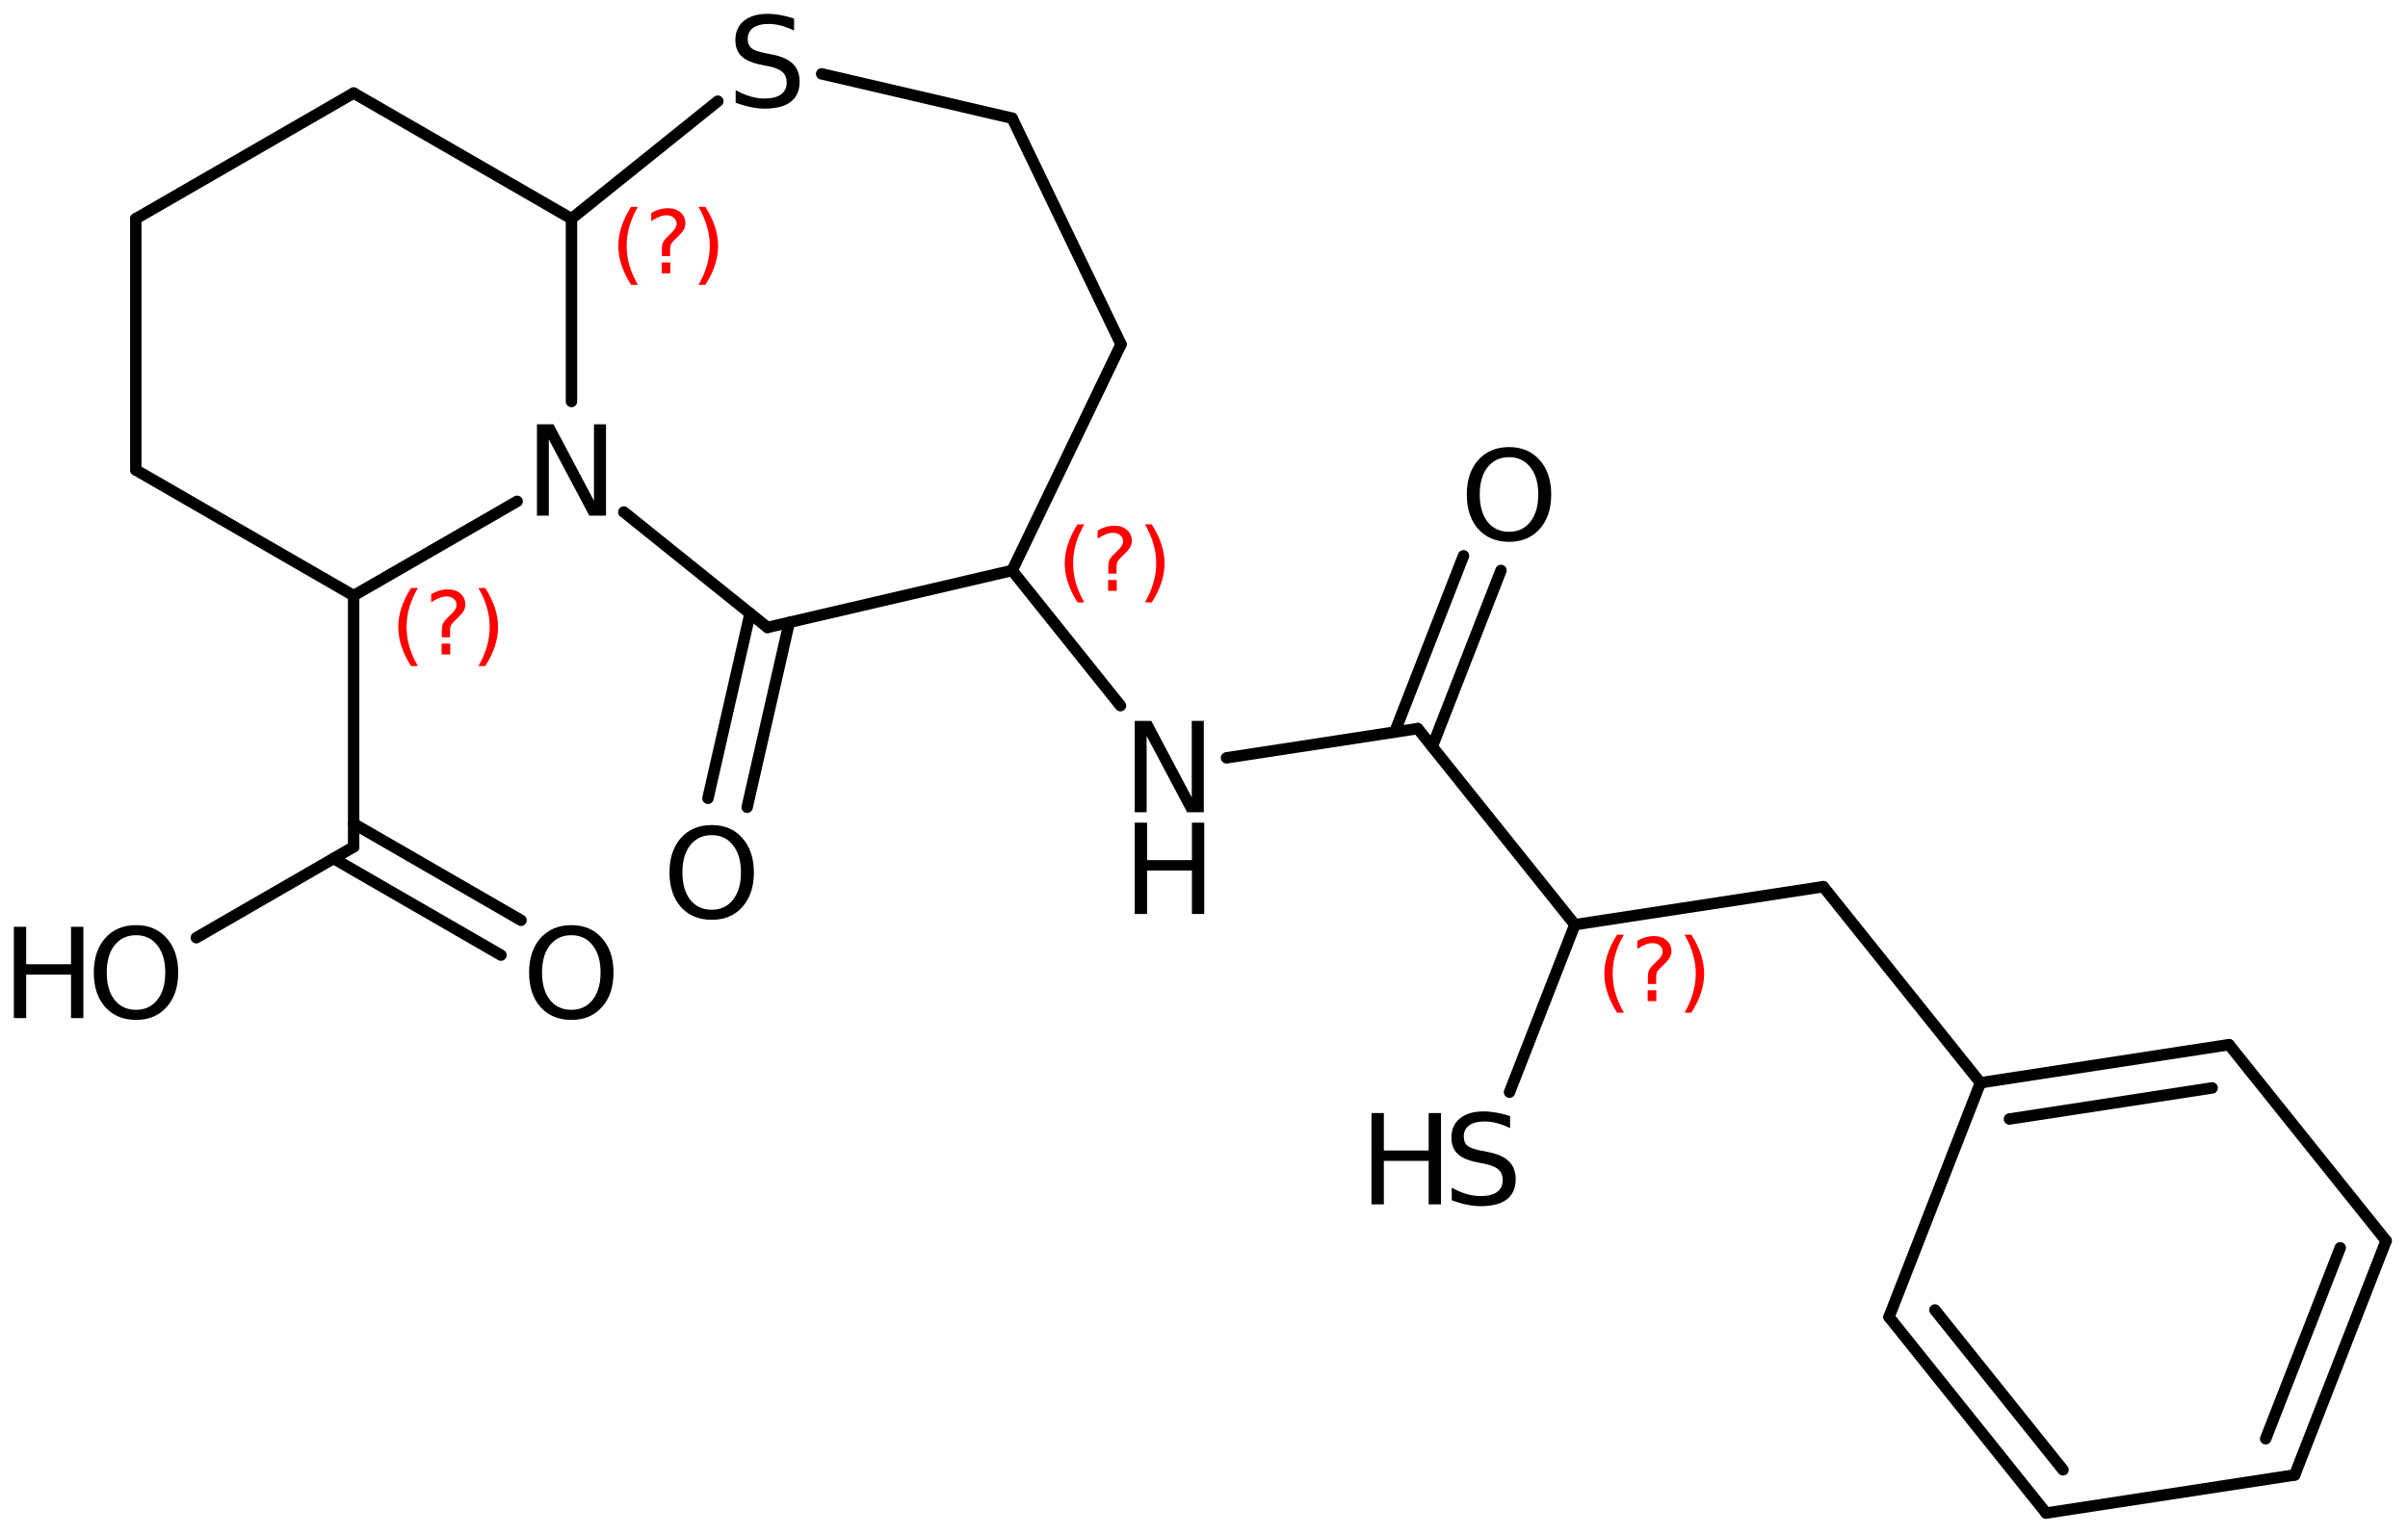 <?xml version='1.0' encoding='UTF-8'?>
<!DOCTYPE svg PUBLIC "-//W3C//DTD SVG 1.1//EN" "http://www.w3.org/Graphics/SVG/1.1/DTD/svg11.dtd">
<svg version='1.2' xmlns='http://www.w3.org/2000/svg' xmlns:xlink='http://www.w3.org/1999/xlink' width='97.344mm' height='62.065mm' viewBox='0 0 97.344 62.065'>
  <desc>Generated by the Chemistry Development Kit (http://github.com/cdk)</desc>
  <g stroke-linecap='round' stroke-linejoin='round' stroke='#000000' stroke-width='.462' fill='#000000'>
    <rect x='.0' y='.0' width='98.0' height='63.0' fill='#FFFFFF' stroke='none'/>
    <g id='mol1' class='mol'>
      <line id='mol1bnd1' class='bond' x1='5.491' y1='8.843' x2='5.491' y2='19.003'/>
      <line id='mol1bnd2' class='bond' x1='5.491' y1='19.003' x2='14.296' y2='24.083'/>
      <line id='mol1bnd3' class='bond' x1='14.296' y1='24.083' x2='20.906' y2='20.27'/>
      <line id='mol1bnd4' class='bond' x1='23.102' y1='16.234' x2='23.102' y2='8.843'/>
      <line id='mol1bnd5' class='bond' x1='23.102' y1='8.843' x2='14.296' y2='3.763'/>
      <line id='mol1bnd6' class='bond' x1='5.491' y1='8.843' x2='14.296' y2='3.763'/>
      <line id='mol1bnd7' class='bond' x1='23.102' y1='8.843' x2='29.017' y2='4.091'/>
      <line id='mol1bnd8' class='bond' x1='33.216' y1='2.986' x2='40.916' y2='4.779'/>
      <line id='mol1bnd9' class='bond' x1='40.916' y1='4.779' x2='45.318' y2='13.923'/>
      <line id='mol1bnd10' class='bond' x1='45.318' y1='13.923' x2='40.916' y2='23.067'/>
      <line id='mol1bnd11' class='bond' x1='40.916' y1='23.067' x2='31.027' y2='25.37'/>
      <line id='mol1bnd12' class='bond' x1='25.218' y1='20.703' x2='31.027' y2='25.37'/>
      <g id='mol1bnd13' class='bond'>
        <line x1='31.907' y1='25.165' x2='30.204' y2='32.64'/>
        <line x1='30.322' y1='24.804' x2='28.619' y2='32.279'/>
      </g>
      <line id='mol1bnd14' class='bond' x1='40.916' y1='23.067' x2='45.295' y2='28.533'/>
      <line id='mol1bnd15' class='bond' x1='49.584' y1='30.642' x2='57.311' y2='29.459'/>
      <g id='mol1bnd16' class='bond'>
        <line x1='56.383' y1='29.601' x2='59.162' y2='22.474'/>
        <line x1='57.898' y1='30.192' x2='60.677' y2='23.065'/>
      </g>
      <line id='mol1bnd17' class='bond' x1='57.311' y1='29.459' x2='63.664' y2='37.389'/>
      <line id='mol1bnd18' class='bond' x1='63.664' y1='37.389' x2='73.707' y2='35.852'/>
      <line id='mol1bnd19' class='bond' x1='73.707' y1='35.852' x2='80.059' y2='43.781'/>
      <g id='mol1bnd20' class='bond'>
        <line x1='90.107' y1='42.24' x2='80.059' y2='43.781'/>
        <line x1='89.426' y1='43.989' x2='81.233' y2='45.246'/>
      </g>
      <line id='mol1bnd21' class='bond' x1='90.107' y1='42.24' x2='96.46' y2='50.169'/>
      <g id='mol1bnd22' class='bond'>
        <line x1='92.764' y1='59.639' x2='96.46' y2='50.169'/>
        <line x1='91.591' y1='58.175' x2='94.604' y2='50.453'/>
      </g>
      <line id='mol1bnd23' class='bond' x1='92.764' y1='59.639' x2='82.716' y2='61.18'/>
      <g id='mol1bnd24' class='bond'>
        <line x1='76.363' y1='53.251' x2='82.716' y2='61.18'/>
        <line x1='78.219' y1='52.967' x2='83.397' y2='59.431'/>
      </g>
      <line id='mol1bnd25' class='bond' x1='80.059' y1='43.781' x2='76.363' y2='53.251'/>
      <line id='mol1bnd26' class='bond' x1='63.664' y1='37.389' x2='61.023' y2='44.161'/>
      <line id='mol1bnd27' class='bond' x1='14.296' y1='24.083' x2='14.296' y2='34.243'/>
      <g id='mol1bnd28' class='bond'>
        <line x1='14.296' y1='33.304' x2='21.063' y2='37.211'/>
        <line x1='13.484' y1='34.712' x2='20.251' y2='38.619'/>
      </g>
      <line id='mol1bnd29' class='bond' x1='14.296' y1='34.243' x2='7.936' y2='37.915'/>
      <path id='mol1atm4' class='atom' d='M21.706 17.157h.669l1.636 3.09v-3.09h.487v3.692h-.675l-1.637 -3.084v3.084h-.48v-3.692z' stroke='none'/>
      <path id='mol1atm7' class='atom' d='M32.1 .749v.486q-.28 -.134 -.535 -.201q-.249 -.066 -.487 -.066q-.407 -.0 -.632 .158q-.219 .158 -.219 .45q-.0 .243 .146 .371q.152 .121 .559 .2l.304 .061q.554 .11 .822 .377q.267 .268 .267 .718q.0 .535 -.359 .815q-.359 .274 -1.058 .274q-.262 -.0 -.56 -.061q-.292 -.061 -.608 -.176v-.511q.304 .17 .596 .255q.292 .085 .572 .085q.432 .0 .663 -.164q.231 -.17 .231 -.48q.0 -.274 -.17 -.426q-.164 -.152 -.542 -.231l-.304 -.061q-.559 -.11 -.809 -.347q-.249 -.237 -.249 -.657q.0 -.492 .341 -.772q.346 -.286 .955 -.286q.255 -.0 .523 .049q.273 .048 .553 .14z' stroke='none'/>
      <path id='mol1atm12' class='atom' d='M28.773 33.768q-.548 -.0 -.87 .407q-.316 .401 -.316 1.101q-.0 .699 .316 1.107q.322 .401 .87 .401q.541 .0 .857 -.401q.323 -.408 .323 -1.107q-.0 -.7 -.323 -1.101q-.316 -.407 -.857 -.407zM28.773 33.36q.772 .0 1.234 .523q.469 .523 .469 1.393q-.0 .876 -.469 1.399q-.462 .517 -1.234 .517q-.779 -.0 -1.247 -.517q-.462 -.523 -.462 -1.399q-.0 -.87 .462 -1.393q.468 -.523 1.247 -.523z' stroke='none'/>
      <g id='mol1atm13' class='atom'>
        <path d='M45.872 29.15h.669l1.636 3.09v-3.09h.487v3.692h-.675l-1.636 -3.084v3.084h-.481v-3.692z' stroke='none'/>
        <path d='M45.872 33.264h.499v1.514h1.813v-1.514h.498v3.692h-.498v-1.758h-1.813v1.758h-.499v-3.692z' stroke='none'/>
      </g>
      <path id='mol1atm15' class='atom' d='M61.005 18.485q-.547 -.0 -.87 .407q-.316 .402 -.316 1.101q-.0 .7 .316 1.107q.323 .402 .87 .402q.541 -.0 .858 -.402q.322 -.407 .322 -1.107q-.0 -.699 -.322 -1.101q-.317 -.407 -.858 -.407zM61.005 18.077q.772 .0 1.235 .524q.468 .523 .468 1.392q.0 .876 -.468 1.399q-.463 .517 -1.235 .517q-.779 .0 -1.247 -.517q-.462 -.523 -.462 -1.399q-.0 -.869 .462 -1.392q.468 -.524 1.247 -.524z' stroke='none'/>
      <g id='mol1atm24' class='atom'>
        <path d='M61.046 45.127v.487q-.279 -.134 -.535 -.201q-.249 -.067 -.486 -.067q-.408 .0 -.633 .158q-.219 .158 -.219 .45q.0 .244 .146 .371q.152 .122 .56 .201l.304 .061q.553 .109 .821 .377q.268 .268 .268 .718q-.0 .535 -.359 .815q-.359 .273 -1.059 .273q-.261 .0 -.559 -.06q-.292 -.061 -.608 -.177v-.511q.304 .171 .596 .256q.292 .085 .571 .085q.432 -.0 .663 -.164q.231 -.171 .231 -.481q.0 -.273 -.17 -.426q-.164 -.152 -.541 -.231l-.304 -.06q-.56 -.11 -.809 -.347q-.25 -.237 -.25 -.657q.0 -.493 .341 -.773q.347 -.285 .955 -.285q.255 -.0 .523 .048q.274 .049 .553 .14z' stroke='none'/>
        <path d='M55.443 45.005h.499v1.515h1.812v-1.515h.499v3.692h-.499v-1.757h-1.812v1.757h-.499v-3.692z' stroke='none'/>
      </g>
      <path id='mol1atm26' class='atom' d='M23.098 37.814q-.547 .0 -.869 .408q-.317 .401 -.317 1.101q.0 .699 .317 1.107q.322 .401 .869 .401q.542 .0 .858 -.401q.322 -.408 .322 -1.107q.0 -.7 -.322 -1.101q-.316 -.408 -.858 -.408zM23.098 37.407q.773 -.0 1.235 .523q.468 .523 .468 1.393q.0 .876 -.468 1.399q-.462 .517 -1.235 .517q-.778 -.0 -1.247 -.517q-.462 -.523 -.462 -1.399q.0 -.87 .462 -1.393q.469 -.523 1.247 -.523z' stroke='none'/>
      <g id='mol1atm27' class='atom'>
        <path d='M5.501 37.814q-.548 .0 -.87 .408q-.316 .401 -.316 1.101q-.0 .699 .316 1.107q.322 .401 .87 .401q.541 .0 .857 -.401q.323 -.408 .323 -1.107q-.0 -.7 -.323 -1.101q-.316 -.408 -.857 -.408zM5.501 37.407q.772 -.0 1.234 .523q.469 .523 .469 1.393q-.0 .876 -.469 1.399q-.462 .517 -1.234 .517q-.779 -.0 -1.247 -.517q-.462 -.523 -.462 -1.399q-.0 -.87 .462 -1.393q.468 -.523 1.247 -.523z' stroke='none'/>
        <path d='M.56 37.474h.499v1.514h1.812v-1.514h.499v3.692h-.499v-1.758h-1.812v1.758h-.499v-3.692z' stroke='none'/>
      </g>
      <path d='M16.892 23.776q-.23 .396 -.345 .787q-.111 .388 -.111 .788q.0 .4 .111 .792q.115 .392 .345 .788h-.277q-.26 -.409 -.387 -.801q-.128 -.391 -.128 -.779q.0 -.387 .128 -.775q.127 -.391 .387 -.8h.277zM17.852 26.024h.35v.438h-.35v-.438zM18.193 25.768h-.332v-.264q-.0 -.178 .047 -.289q.051 -.111 .208 -.26l.154 -.153q.098 -.094 .14 -.175q.047 -.081 .047 -.166q.0 -.153 -.115 -.247q-.111 -.098 -.298 -.098q-.136 .0 -.294 .064q-.153 .06 -.319 .175v-.328q.162 -.098 .328 -.145q.166 -.051 .345 -.051q.319 .0 .511 .17q.195 .166 .195 .443q.0 .132 -.063 .251q-.064 .115 -.218 .264l-.153 .149q-.081 .081 -.115 .128q-.034 .047 -.047 .09q-.012 .038 -.017 .089q-.004 .051 -.004 .14v.213zM19.341 23.776h.277q.259 .409 .387 .8q.128 .388 .128 .775q-.0 .388 -.128 .779q-.128 .392 -.387 .801h-.277q.23 -.396 .341 -.788q.114 -.392 .114 -.792q.0 -.4 -.114 -.788q-.111 -.391 -.341 -.787z' stroke='none' fill='#FF0000'/>
      <path d='M25.788 8.363q-.23 .396 -.345 .788q-.11 .387 -.11 .788q-.0 .4 .11 .792q.115 .391 .345 .787h-.277q-.259 -.408 -.387 -.8q-.128 -.392 -.128 -.779q.0 -.388 .128 -.775q.128 -.392 .387 -.801h.277zM26.749 10.611h.349v.439h-.349v-.439zM27.089 10.356h-.332v-.264q.0 -.179 .047 -.29q.051 -.11 .209 -.259l.153 -.154q.098 -.093 .14 -.174q.047 -.081 .047 -.166q.0 -.153 -.115 -.247q-.11 -.098 -.298 -.098q-.136 -.0 -.293 .064q-.154 .059 -.32 .174v-.327q.162 -.098 .328 -.145q.166 -.051 .345 -.051q.319 -.0 .511 .17q.196 .166 .196 .443q-.0 .132 -.064 .251q-.064 .115 -.217 .264l-.154 .149q-.08 .081 -.115 .128q-.034 .047 -.046 .089q-.013 .038 -.017 .09q-.005 .051 -.005 .14v.213zM28.237 8.363h.277q.26 .409 .387 .801q.128 .387 .128 .775q.0 .387 -.128 .779q-.127 .392 -.387 .8h-.277q.23 -.396 .341 -.787q.115 -.392 .115 -.792q-.0 -.401 -.115 -.788q-.111 -.392 -.341 -.788z' stroke='none' fill='#FF0000'/>
      <path d='M43.835 21.202q-.23 .396 -.345 .788q-.11 .387 -.11 .787q-.0 .401 .11 .792q.115 .392 .345 .788h-.276q-.26 -.409 -.388 -.8q-.128 -.392 -.128 -.78q.0 -.387 .128 -.774q.128 -.392 .388 -.801h.276zM44.796 23.45h.349v.439h-.349v-.439zM45.136 23.195h-.332v-.264q.0 -.179 .047 -.29q.051 -.111 .209 -.26l.153 -.153q.098 -.093 .141 -.174q.046 -.081 .046 -.166q.0 -.154 -.115 -.247q-.11 -.098 -.298 -.098q-.136 -.0 -.293 .064q-.154 .059 -.32 .174v-.328q.162 -.098 .328 -.144q.166 -.052 .345 -.052q.319 .0 .511 .171q.196 .166 .196 .443q-.0 .132 -.064 .251q-.064 .115 -.217 .264l-.153 .149q-.081 .081 -.115 .127q-.034 .047 -.047 .09q-.013 .038 -.017 .089q-.005 .051 -.005 .141v.213zM46.284 21.202h.277q.26 .409 .388 .801q.127 .387 .127 .774q.0 .388 -.127 .78q-.128 .391 -.388 .8h-.277q.23 -.396 .341 -.788q.115 -.391 .115 -.792q-.0 -.4 -.115 -.787q-.111 -.392 -.341 -.788z' stroke='none' fill='#FF0000'/>
      <path d='M65.648 37.793q-.23 .396 -.345 .788q-.111 .388 -.111 .788q.0 .4 .111 .792q.115 .391 .345 .787h-.277q-.26 -.408 -.388 -.8q-.127 -.392 -.127 -.779q-.0 -.388 .127 -.775q.128 -.392 .388 -.801h.277zM66.608 40.041h.349v.439h-.349v-.439zM66.949 39.786h-.332v-.264q-.0 -.179 .047 -.29q.051 -.11 .208 -.259l.153 -.153q.098 -.094 .141 -.175q.047 -.081 .047 -.166q-.0 -.153 -.115 -.247q-.111 -.098 -.298 -.098q-.136 .0 -.294 .064q-.153 .059 -.319 .174v-.327q.161 -.098 .328 -.145q.166 -.051 .344 -.051q.32 -.0 .511 .17q.196 .166 .196 .443q.0 .132 -.064 .251q-.064 .115 -.217 .264l-.153 .149q-.081 .081 -.115 .128q-.034 .047 -.047 .089q-.013 .039 -.017 .09q-.004 .051 -.004 .14v.213zM68.097 37.793h.276q.26 .409 .388 .801q.128 .387 .128 .775q-.0 .387 -.128 .779q-.128 .392 -.388 .8h-.276q.23 -.396 .34 -.787q.115 -.392 .115 -.792q.0 -.4 -.115 -.788q-.11 -.392 -.34 -.788z' stroke='none' fill='#FF0000'/>
    </g>
  </g>
</svg>
